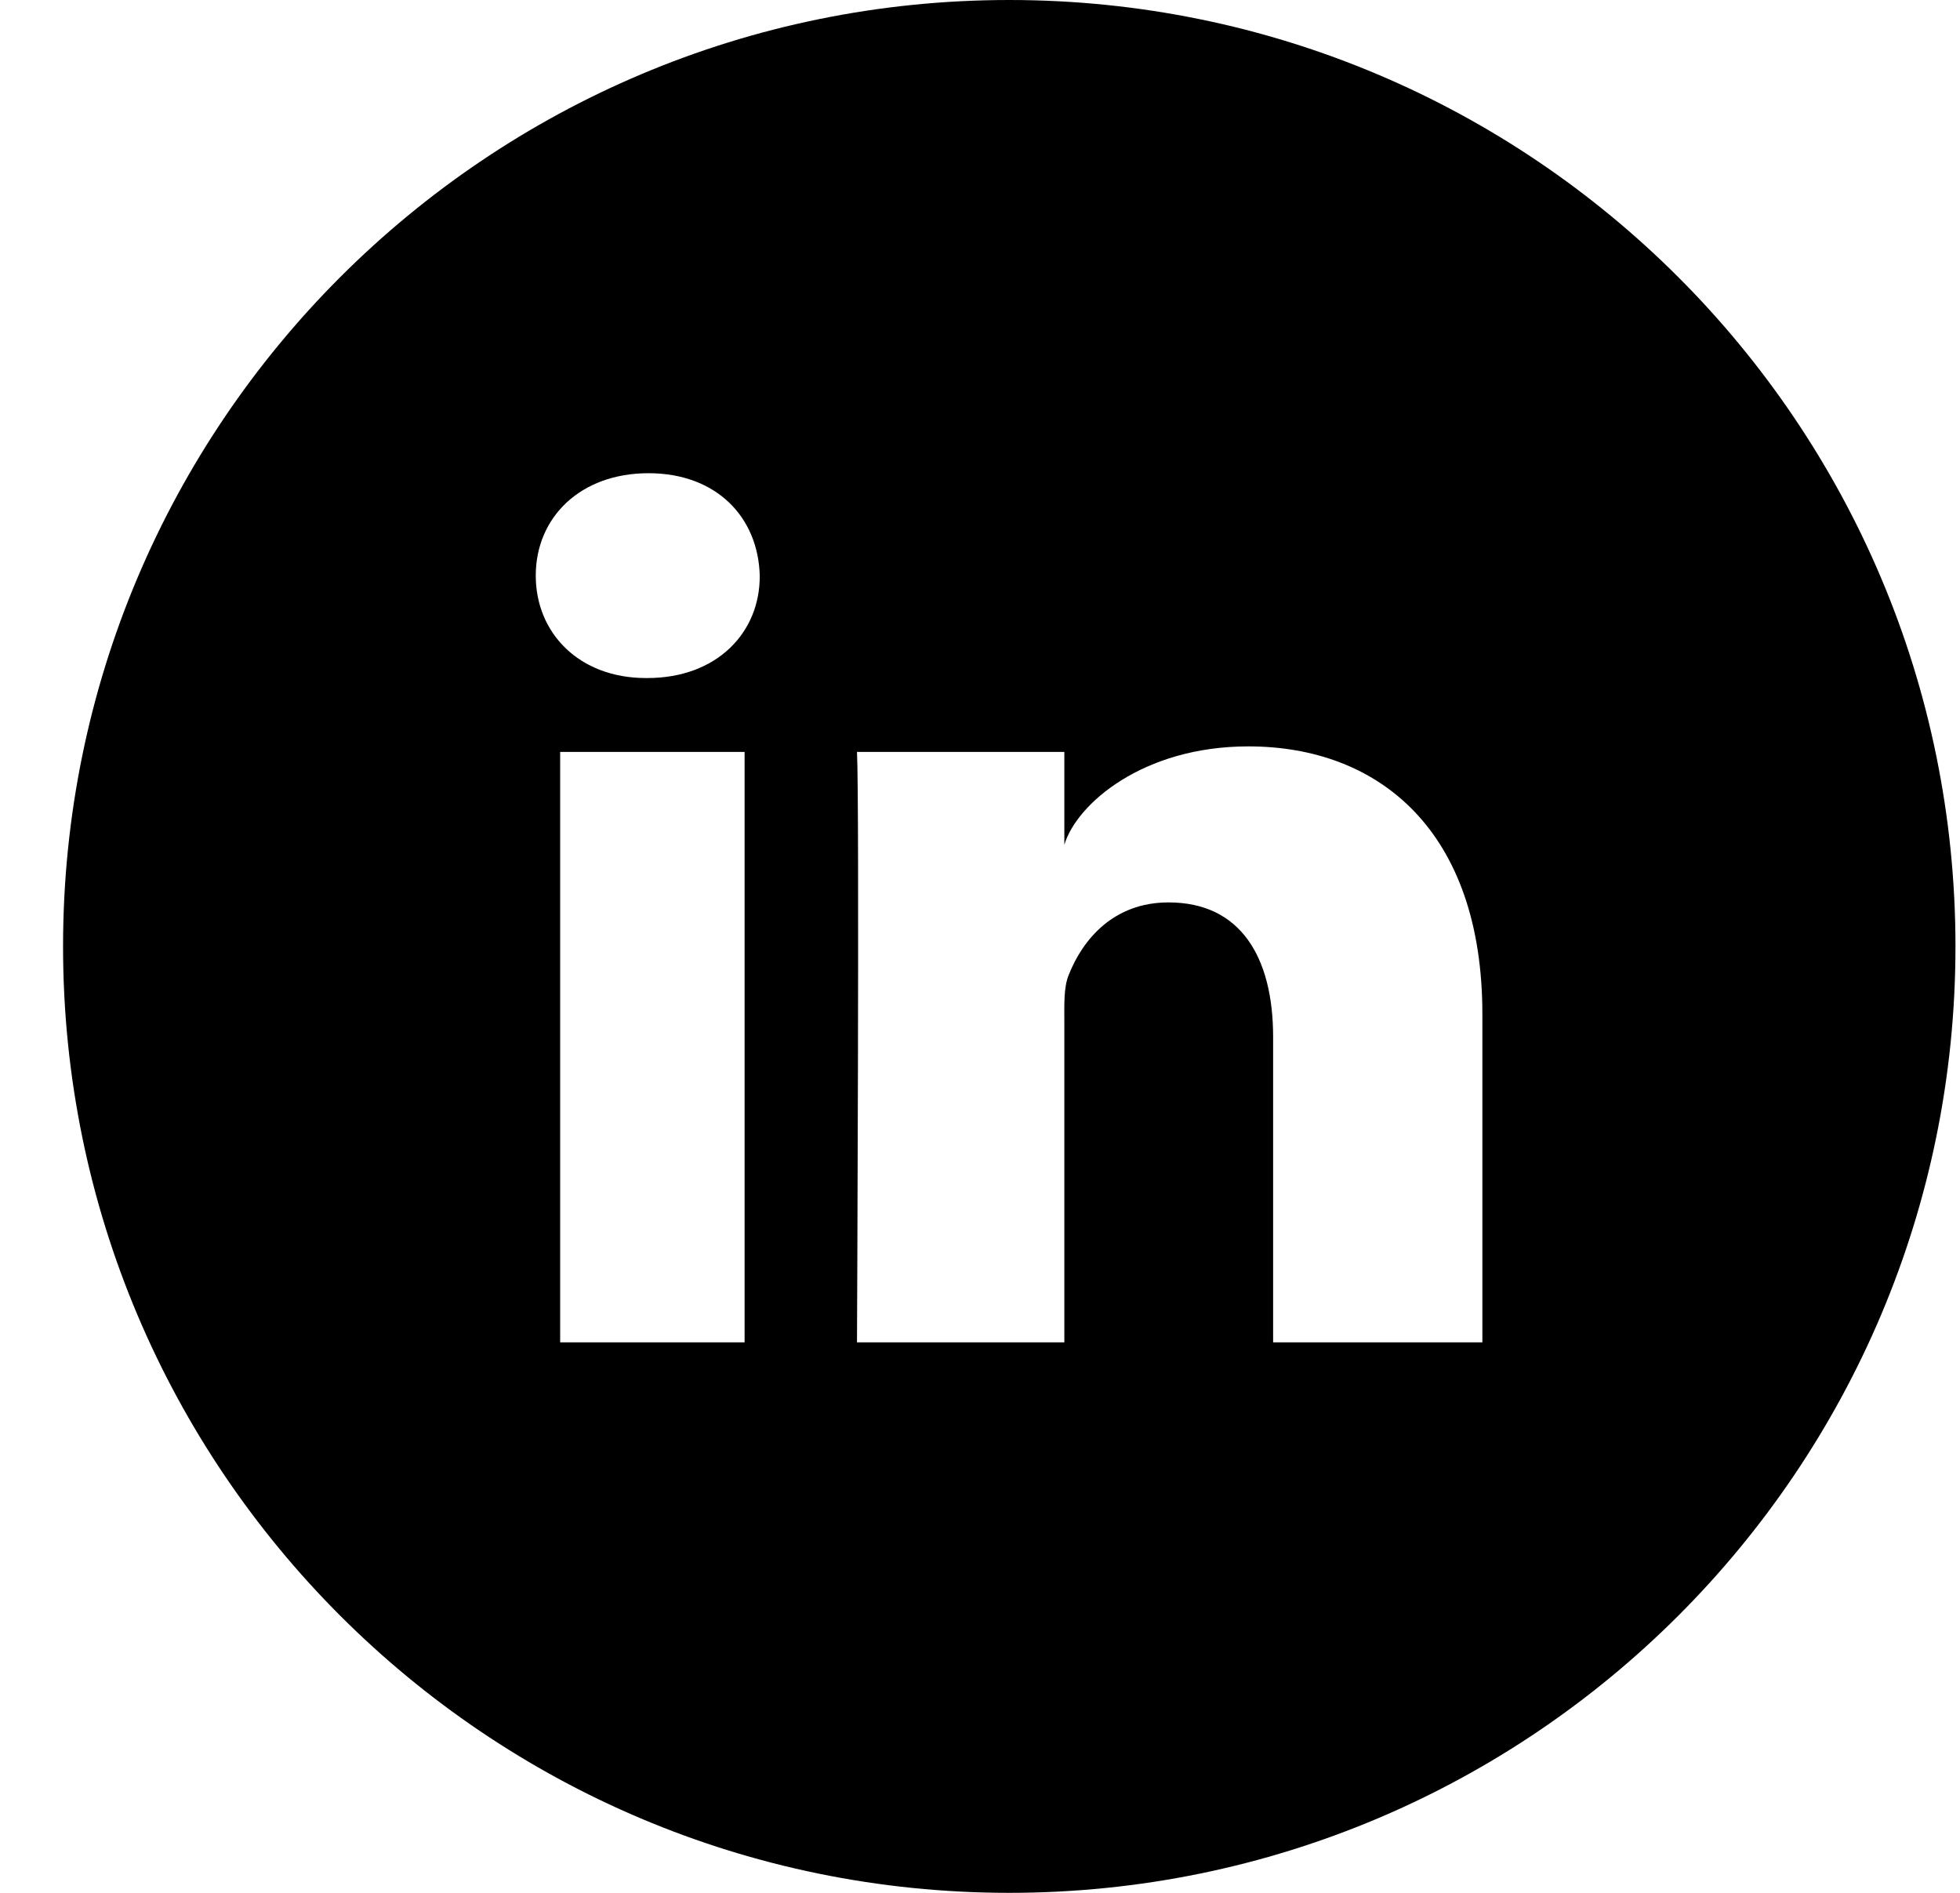 <svg width="29" height="28" viewBox="0 0 29 28" fill="none" xmlns="http://www.w3.org/2000/svg">
<path id="Vector" d="M14.933 0C7.2 0 0.933 6.267 0.933 14C0.933 21.733 7.2 28 14.933 28C22.665 28 28.933 21.733 28.933 14C28.933 6.267 22.665 0 14.933 0ZM11.017 19.857H8.288V11.123H11.017V19.857ZM9.579 10.03H9.557C8.567 10.03 7.927 9.363 7.927 8.515C7.927 7.651 8.589 7 9.595 7C10.601 7 11.219 7.651 11.241 8.515C11.247 9.357 10.607 10.03 9.579 10.03ZM21.933 19.857H18.837V15.34C18.837 14.159 18.356 13.349 17.29 13.349C16.475 13.349 16.021 13.896 15.813 14.421C15.736 14.607 15.748 14.87 15.748 15.137V19.857H12.68C12.68 19.857 12.718 11.851 12.68 11.123H15.748V12.496C15.928 11.895 16.907 11.041 18.471 11.041C20.412 11.041 21.933 12.299 21.933 15.001V19.857Z" fill="black"/>
</svg>
